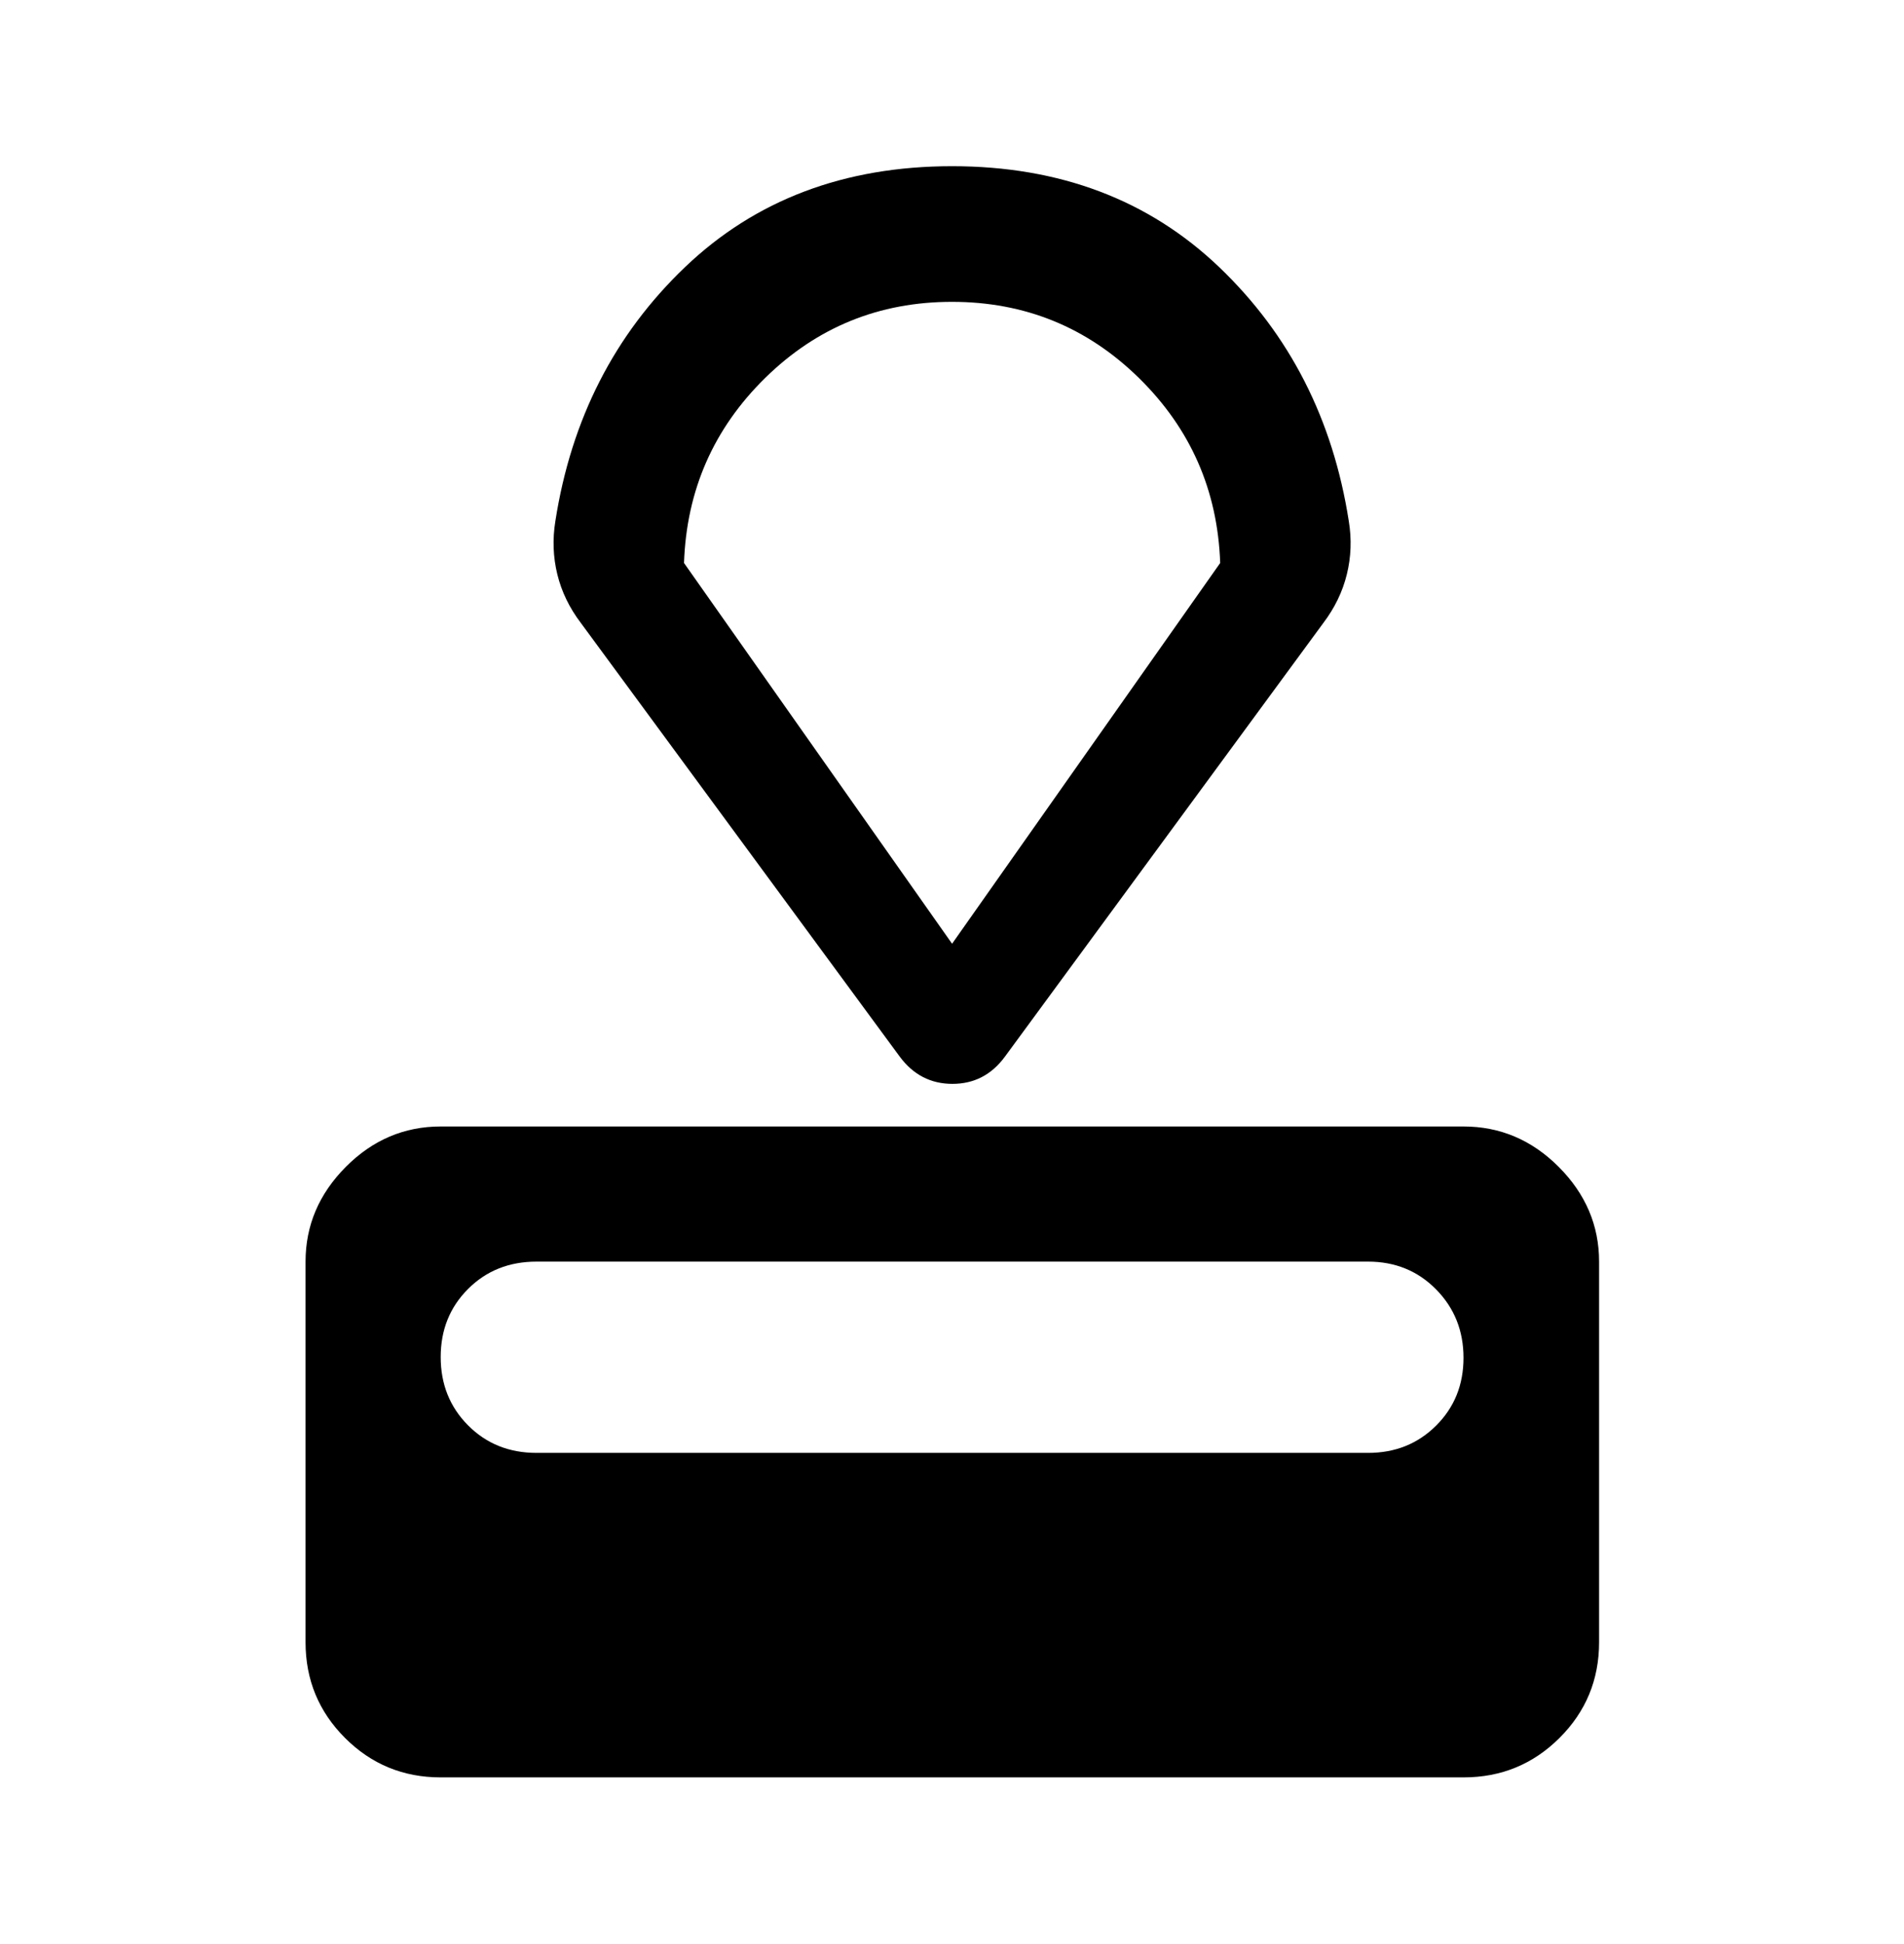 <svg width="48" height="49" viewBox="0 0 48 49" fill="none" xmlns="http://www.w3.org/2000/svg">
<path d="M11.11 44.799C10.165 44.799 9.361 44.468 8.698 43.805C8.035 43.142 7.703 42.338 7.703 41.393V31.799C7.703 30.888 8.041 30.092 8.717 29.412C9.392 28.733 10.19 28.393 11.11 28.393H36.895C37.818 28.393 38.618 28.733 39.296 29.412C39.974 30.092 40.313 30.888 40.313 31.799V41.393C40.313 42.338 39.98 43.142 39.315 43.805C38.65 44.468 37.843 44.799 36.895 44.799H11.11ZM13.526 36.62H34.49C35.173 36.62 35.745 36.391 36.205 35.932C36.665 35.474 36.895 34.904 36.895 34.223C36.895 33.542 36.665 32.968 36.205 32.5C35.745 32.033 35.173 31.799 34.49 31.799H13.526C12.834 31.799 12.258 32.029 11.799 32.489C11.339 32.949 11.11 33.521 11.11 34.204C11.11 34.888 11.339 35.462 11.799 35.925C12.258 36.388 12.834 36.62 13.526 36.62ZM22.683 26.633L14.645 15.704C14.355 15.323 14.157 14.913 14.05 14.476C13.943 14.038 13.927 13.591 14.001 13.133C14.401 10.568 15.489 8.436 17.265 6.737C19.04 5.039 21.286 4.189 24.002 4.189C26.718 4.189 28.964 5.039 30.74 6.737C32.515 8.436 33.603 10.568 34.003 13.133C34.078 13.591 34.062 14.038 33.954 14.476C33.847 14.913 33.649 15.323 33.36 15.704L25.334 26.633C24.998 27.09 24.557 27.319 24.011 27.319C23.465 27.319 23.022 27.09 22.683 26.633ZM24.002 23.787L30.761 14.19C30.697 12.357 30.013 10.802 28.709 9.524C27.405 8.247 25.835 7.608 23.999 7.608C22.163 7.608 20.595 8.247 19.292 9.524C17.99 10.802 17.307 12.357 17.244 14.19L24.002 23.787Z" fill="black"/>
</svg>
